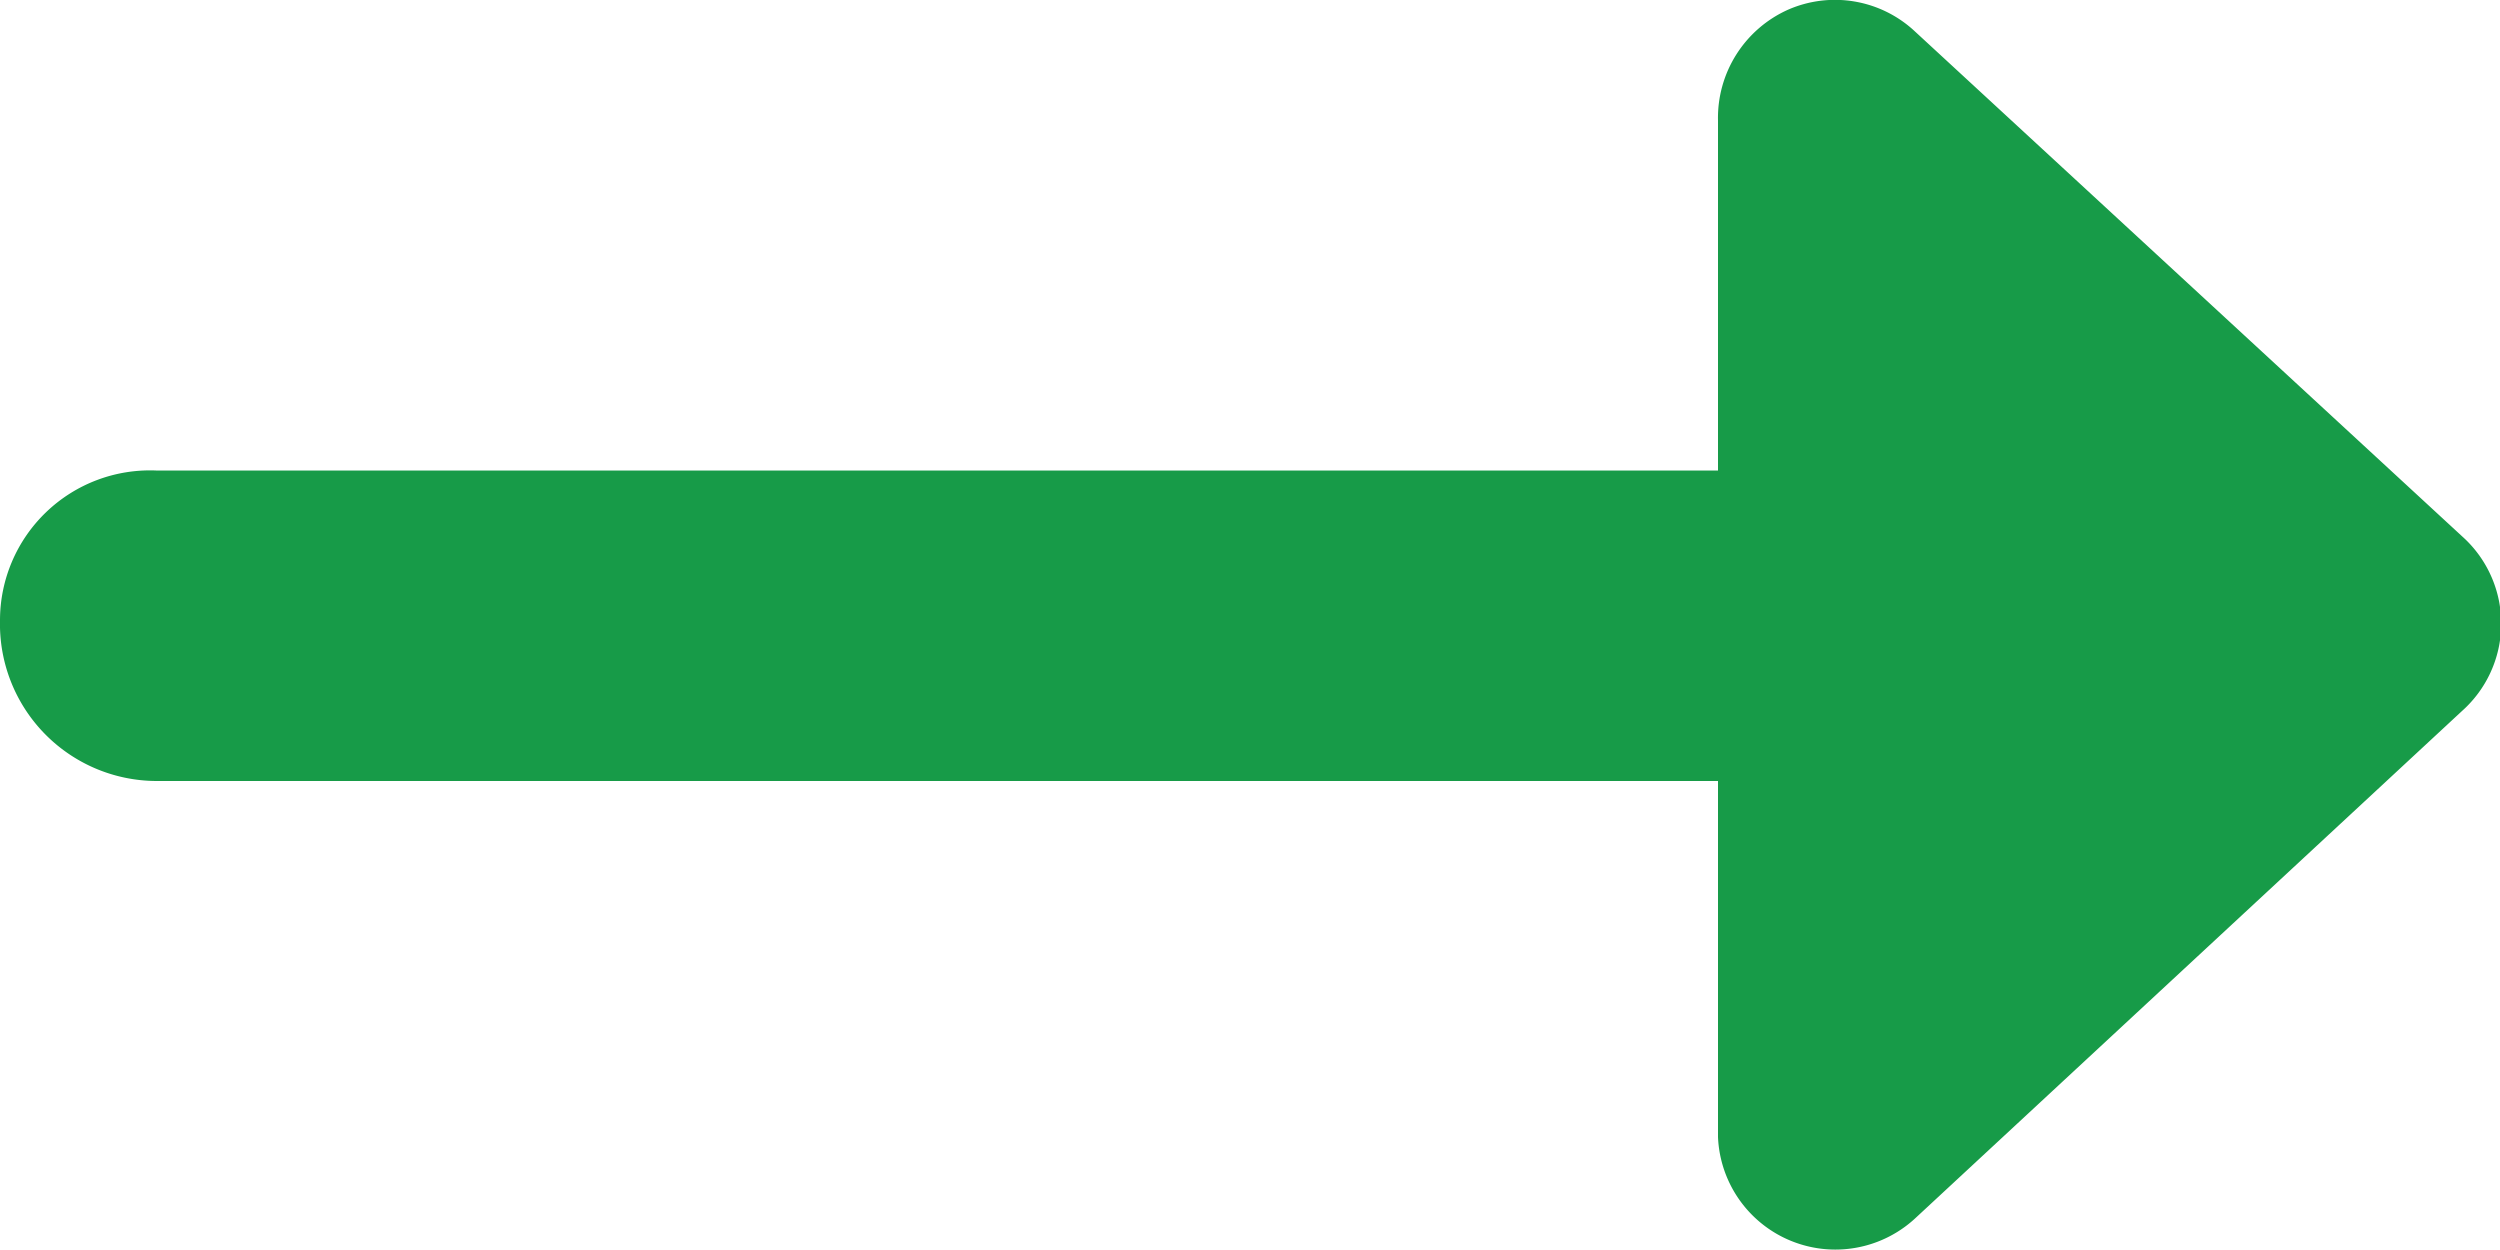 <?xml version="1.0" encoding="UTF-8"?> <svg xmlns="http://www.w3.org/2000/svg" viewBox="0 0 50 25"><g id="Layer_2" data-name="Layer 2"><g id="Layer_1-2" data-name="Layer 1"><path d="M49.24,14.22,38.3,24.37a2.35,2.35,0,0,1-3.94-1.63V15.62H3.12A3.14,3.14,0,0,1,0,12.41a3,3,0,0,1,3.12-3H34.36v-7A2.37,2.37,0,0,1,35.77.19,2.34,2.34,0,0,1,38.3.63l11,10.15A2.34,2.34,0,0,1,49.24,14.22Z" style="fill:#179b48"></path></g></g></svg> 